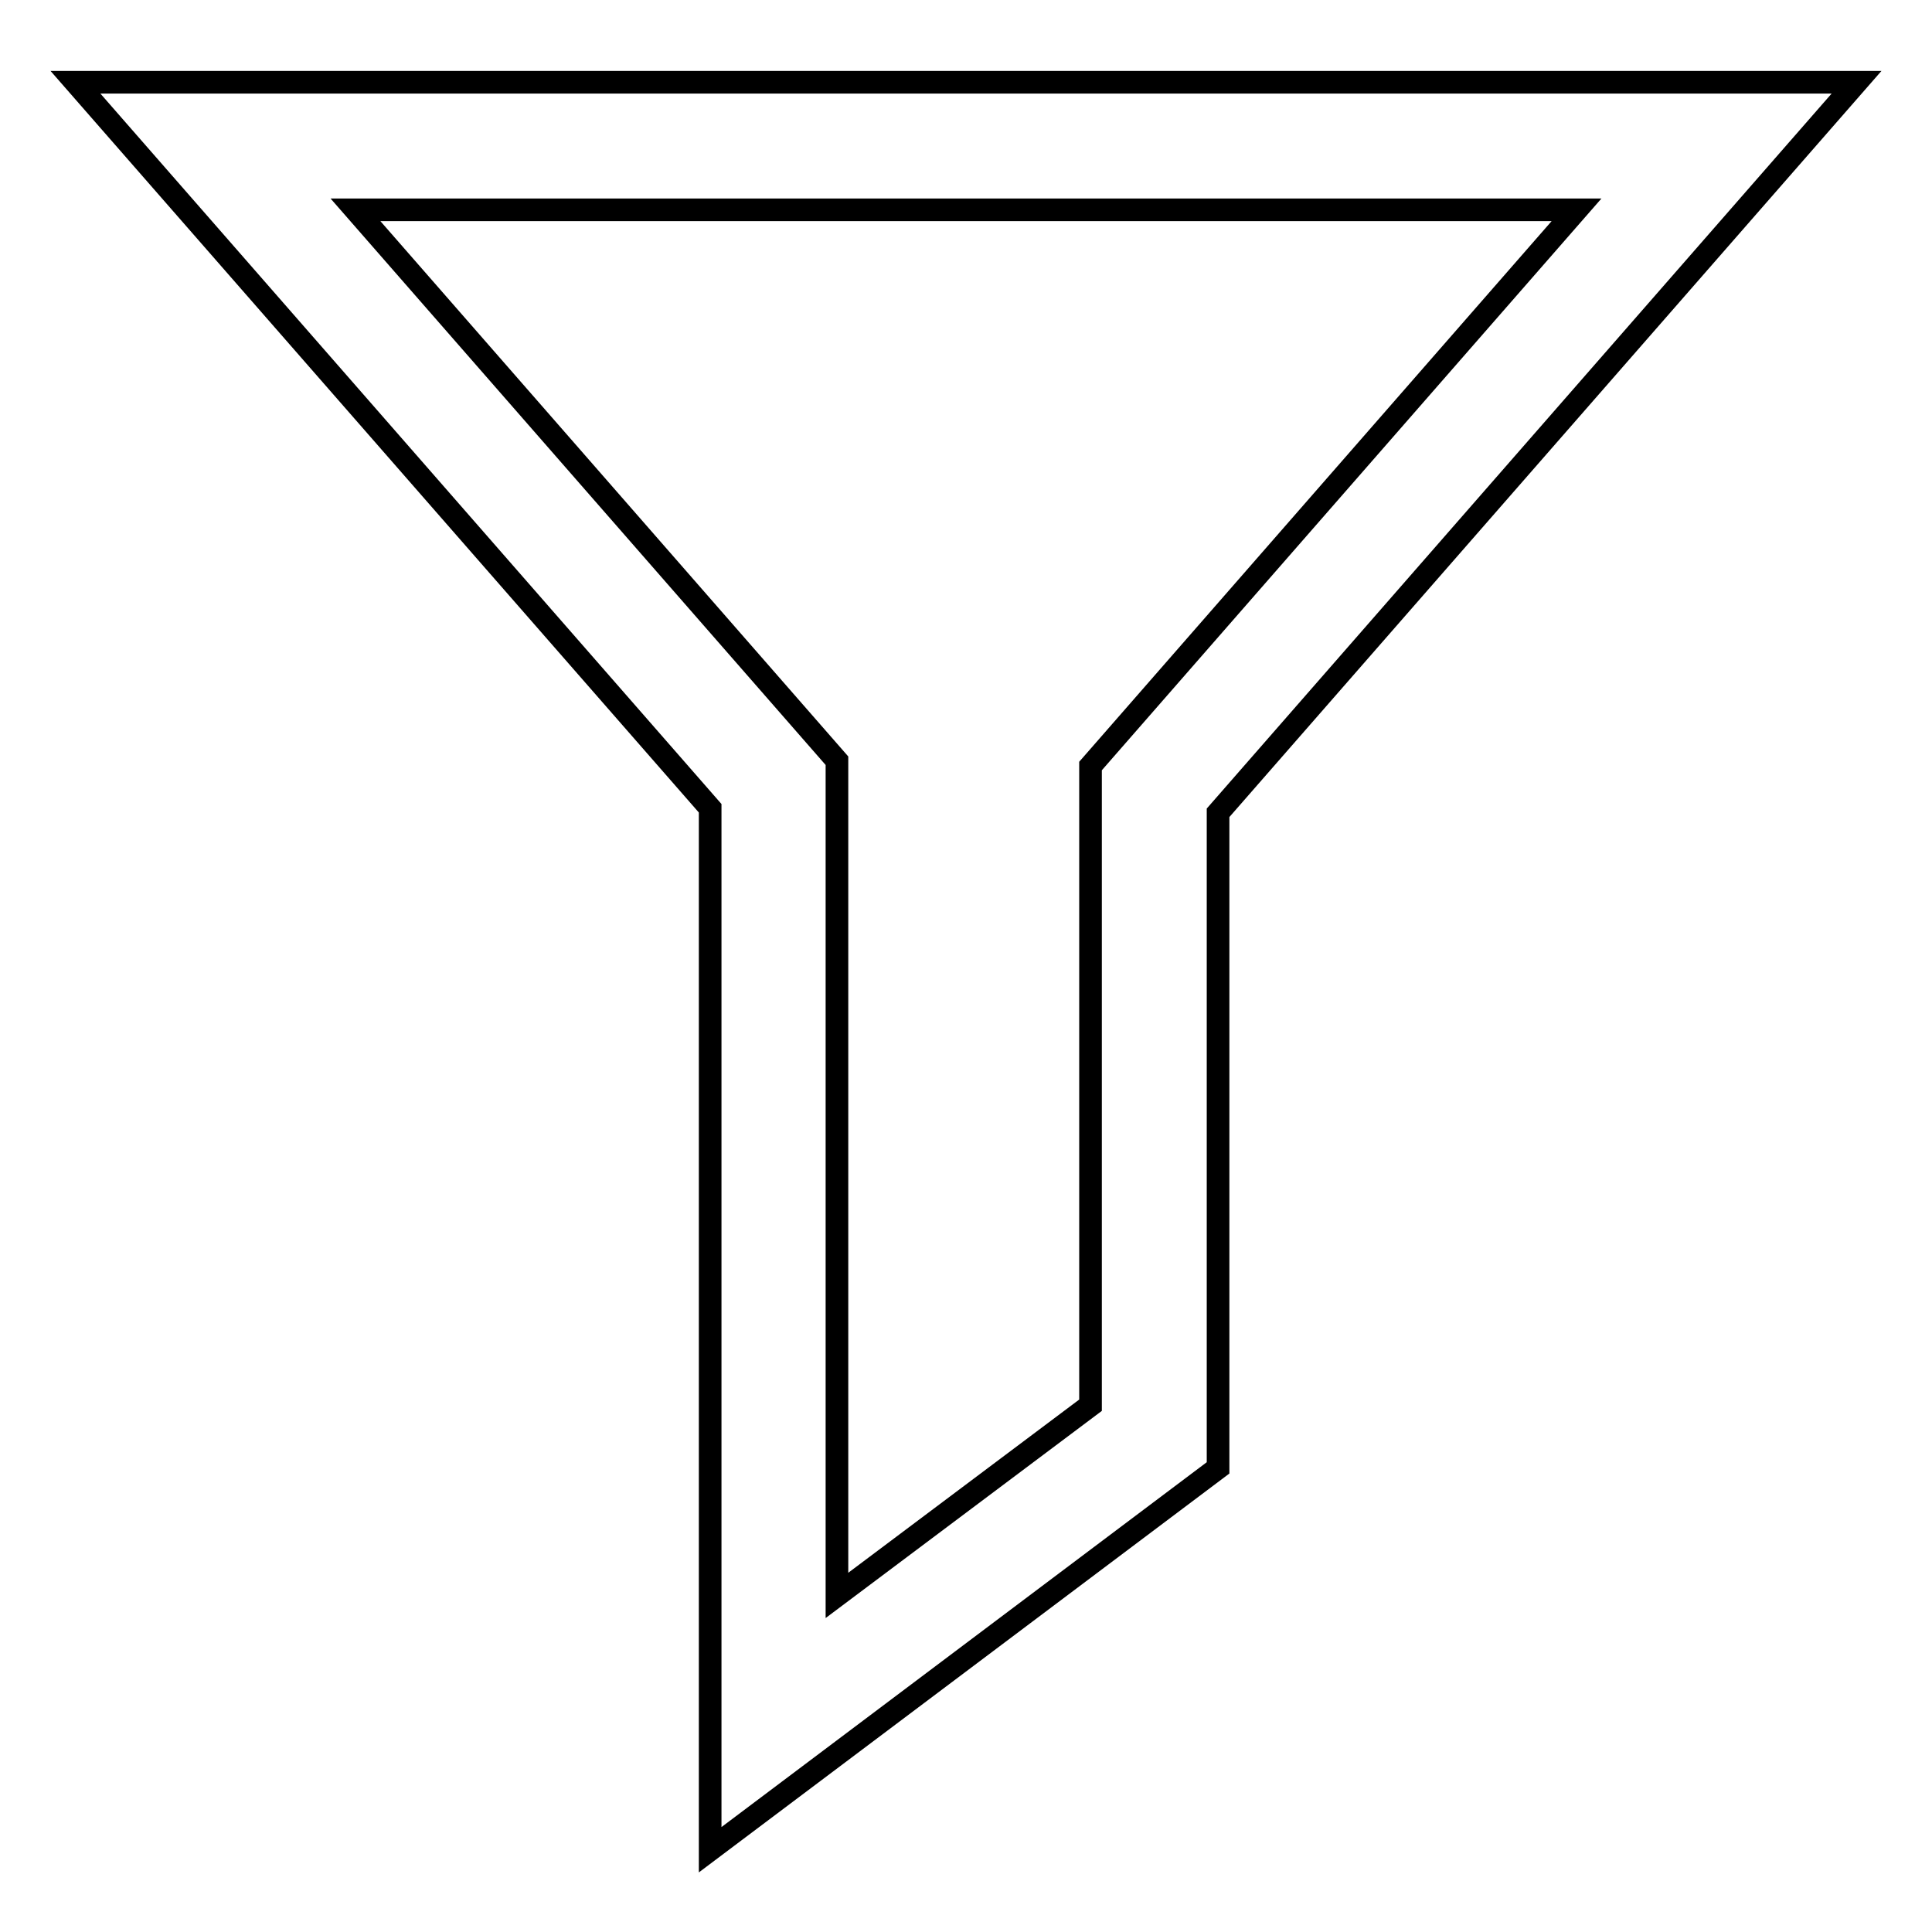 <?xml version="1.0" encoding="utf-8"?>
<!-- Svg Vector Icons : http://www.onlinewebfonts.com/icon -->
<!DOCTYPE svg PUBLIC "-//W3C//DTD SVG 1.1//EN" "http://www.w3.org/Graphics/SVG/1.1/DTD/svg11.dtd">
<svg version="1.1" xmlns="http://www.w3.org/2000/svg" xmlns:xlink="http://www.w3.org/1999/xlink" x="0px" y="0px" viewBox="0 0 256 256" enable-background="new 0 0 256 256" xml:space="preserve">
<g><g><path stroke-width="3" fill-opacity="0" stroke="#000000"  d="M161.4,107.7v86.8l-67.3,50.6V107.1L10,10.9h236L161.4,107.7z M110.9,100.8v110.6l33.6-25.2v-84.7l64.4-73.7H47.1L110.9,100.8z"/></g></g>
</svg>